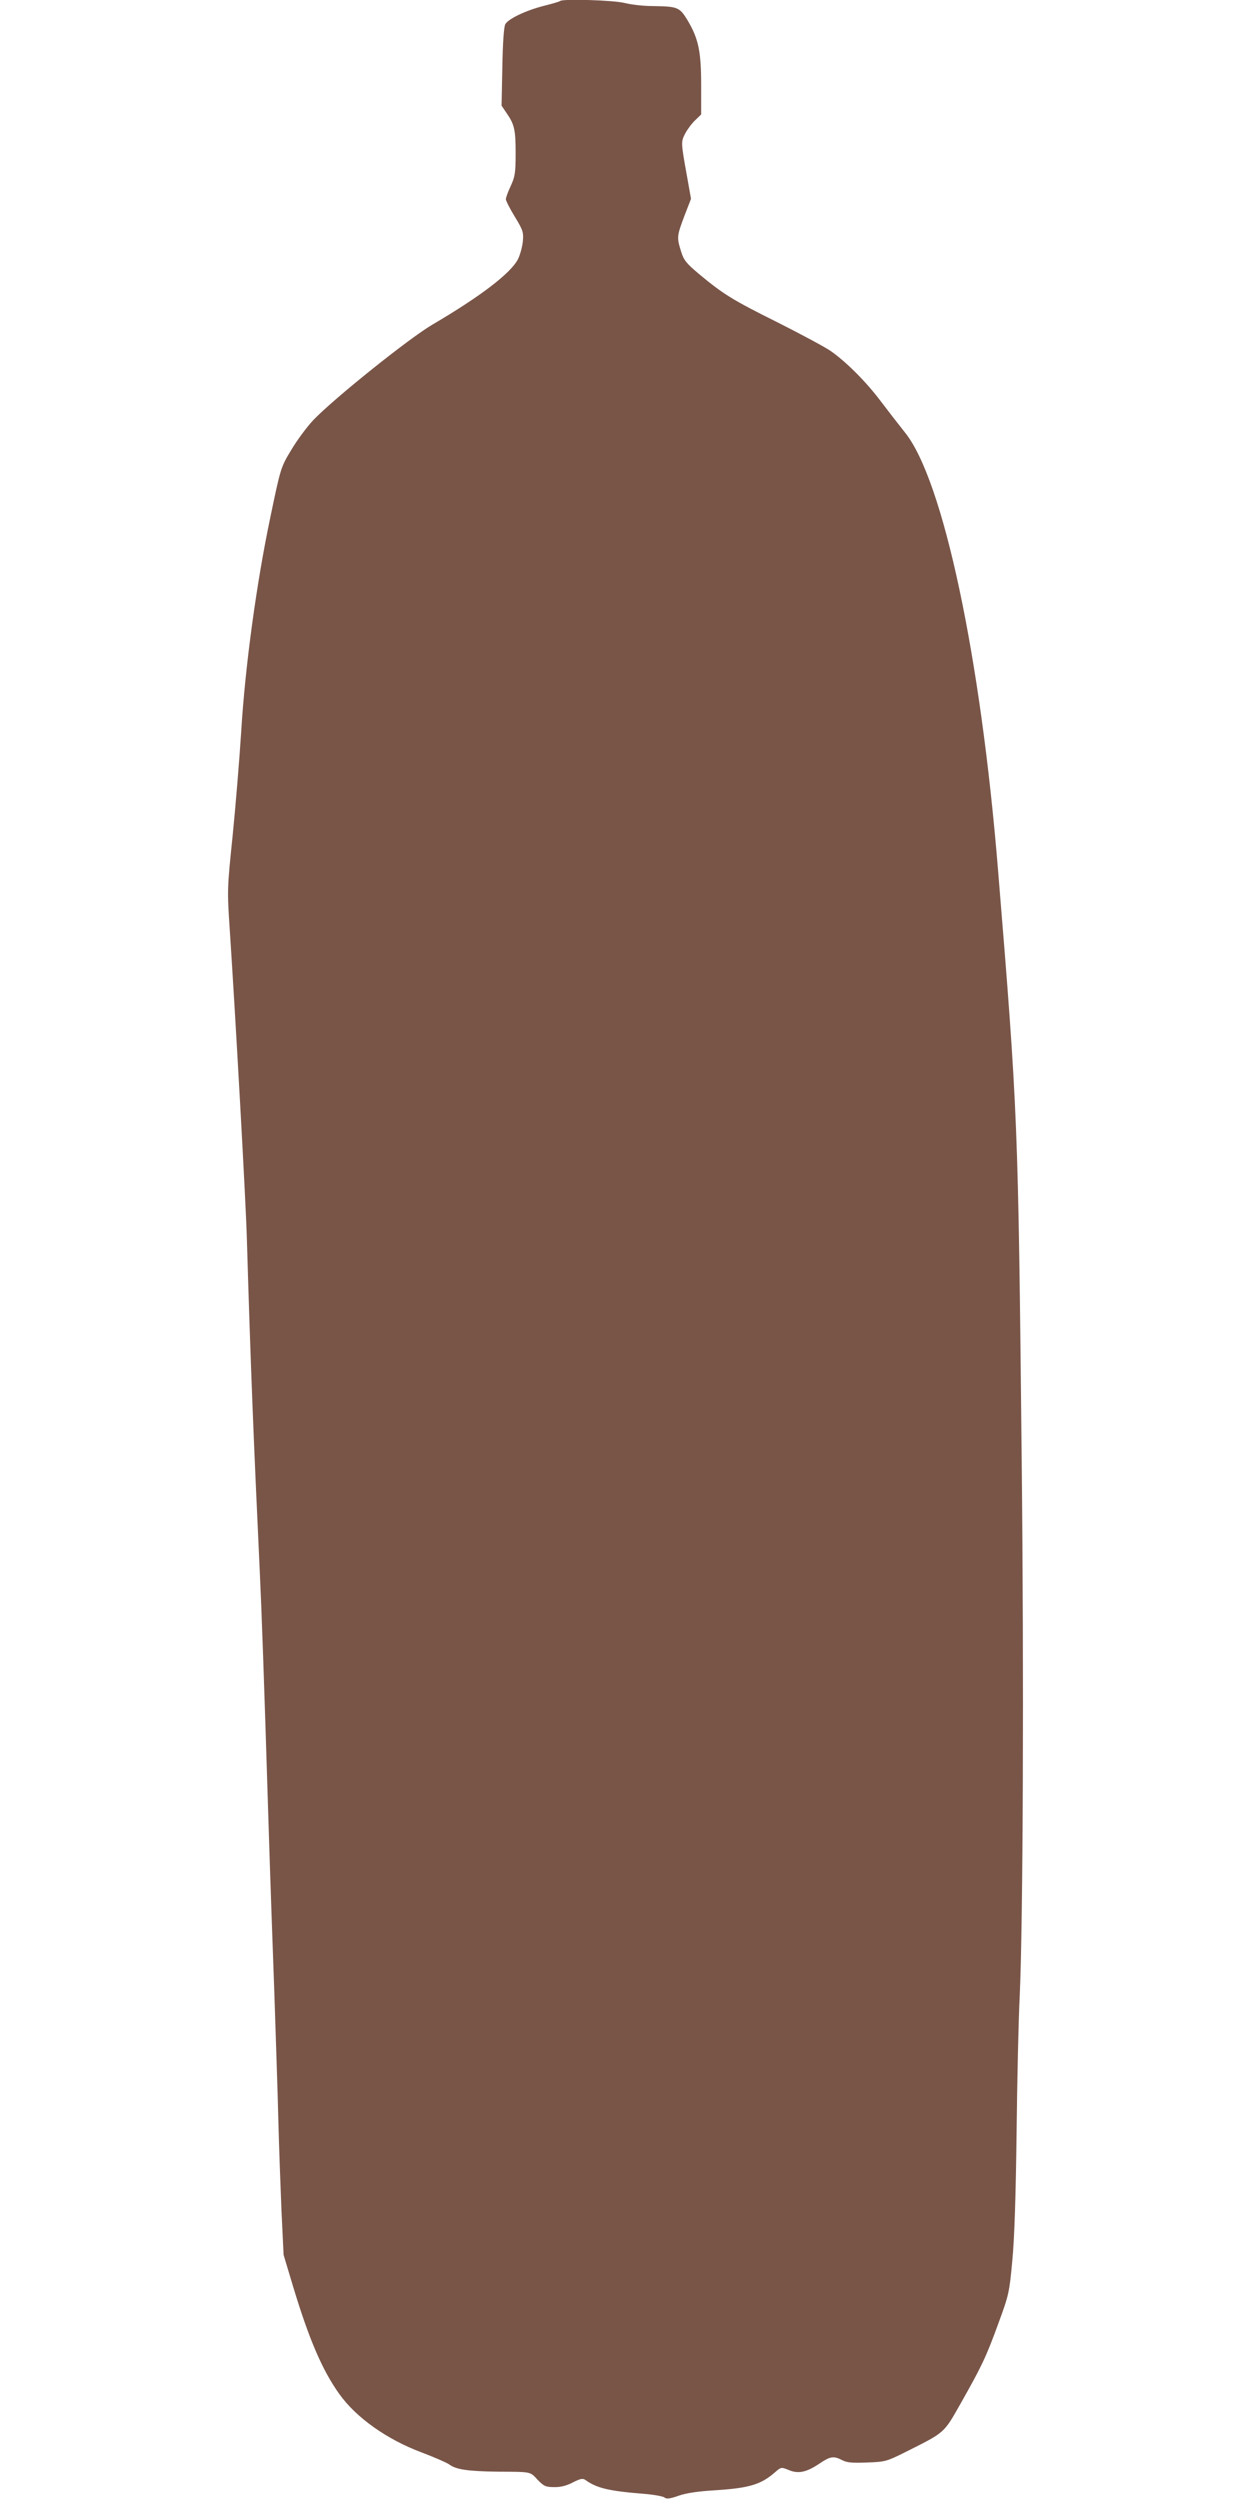 <?xml version="1.0" standalone="no"?>
<!DOCTYPE svg PUBLIC "-//W3C//DTD SVG 20010904//EN"
 "http://www.w3.org/TR/2001/REC-SVG-20010904/DTD/svg10.dtd">
<svg version="1.0" xmlns="http://www.w3.org/2000/svg"
 width="640pt" height="1280pt" viewBox="0 0 640 1280"
 preserveAspectRatio="xMidYMid meet">
<g transform="translate(0,1280) scale(0.1,-0.1)"
fill="#795548" stroke="none">
<path d="M2868 12795 c-2 -3 -40 -14 -84 -25 -93 -24 -181 -66 -197 -94 -7
-13 -13 -95 -15 -219 l-4 -198 25 -37 c41 -59 47 -86 47 -207 0 -99 -3 -119
-25 -167 -14 -29 -25 -60 -25 -68 0 -8 21 -49 46 -90 42 -69 45 -79 41 -126
-3 -28 -14 -69 -25 -91 -37 -72 -191 -190 -438 -335 -121 -71 -505 -379 -610
-489 -33 -35 -84 -104 -113 -153 -53 -88 -54 -90 -107 -345 -70 -333 -129
-762 -149 -1096 -9 -143 -29 -384 -44 -535 -28 -270 -28 -278 -15 -475 29
-437 83 -1401 88 -1590 19 -642 34 -1019 66 -1700 10 -218 20 -487 45 -1295 8
-261 22 -655 30 -875 7 -220 17 -506 20 -635 3 -129 11 -338 16 -465 l11 -230
48 -160 c82 -272 150 -430 237 -552 87 -122 244 -233 423 -300 63 -24 126 -51
140 -61 35 -26 94 -35 250 -37 174 -1 163 1 203 -42 31 -32 41 -37 84 -37 32
-1 64 7 96 24 40 20 51 22 65 12 57 -41 119 -56 294 -70 53 -4 102 -13 110
-19 10 -9 28 -7 73 9 40 14 103 23 190 28 170 11 231 29 302 91 32 28 33 28
70 13 49 -21 90 -13 155 30 59 40 75 43 120 20 24 -13 53 -15 128 -12 91 3
101 6 191 51 209 105 199 95 288 252 108 191 130 237 193 410 53 144 56 157
71 320 11 113 18 335 22 660 3 270 10 582 16 695 17 379 22 1637 10 2755 -18
1726 -19 1764 -121 3010 -89 1095 -281 1997 -476 2240 -31 39 -87 111 -124
160 -75 100 -177 202 -257 258 -29 20 -152 86 -273 147 -231 115 -277 144
-401 247 -65 55 -78 70 -92 116 -22 71 -22 78 17 181 l34 88 -19 107 c-33 183
-33 184 -11 227 11 21 34 52 51 68 l31 30 0 150 c0 173 -14 238 -69 331 -42
69 -50 72 -181 74 -47 0 -112 8 -143 16 -55 14 -316 22 -329 10z"/>
</g>
</svg>
